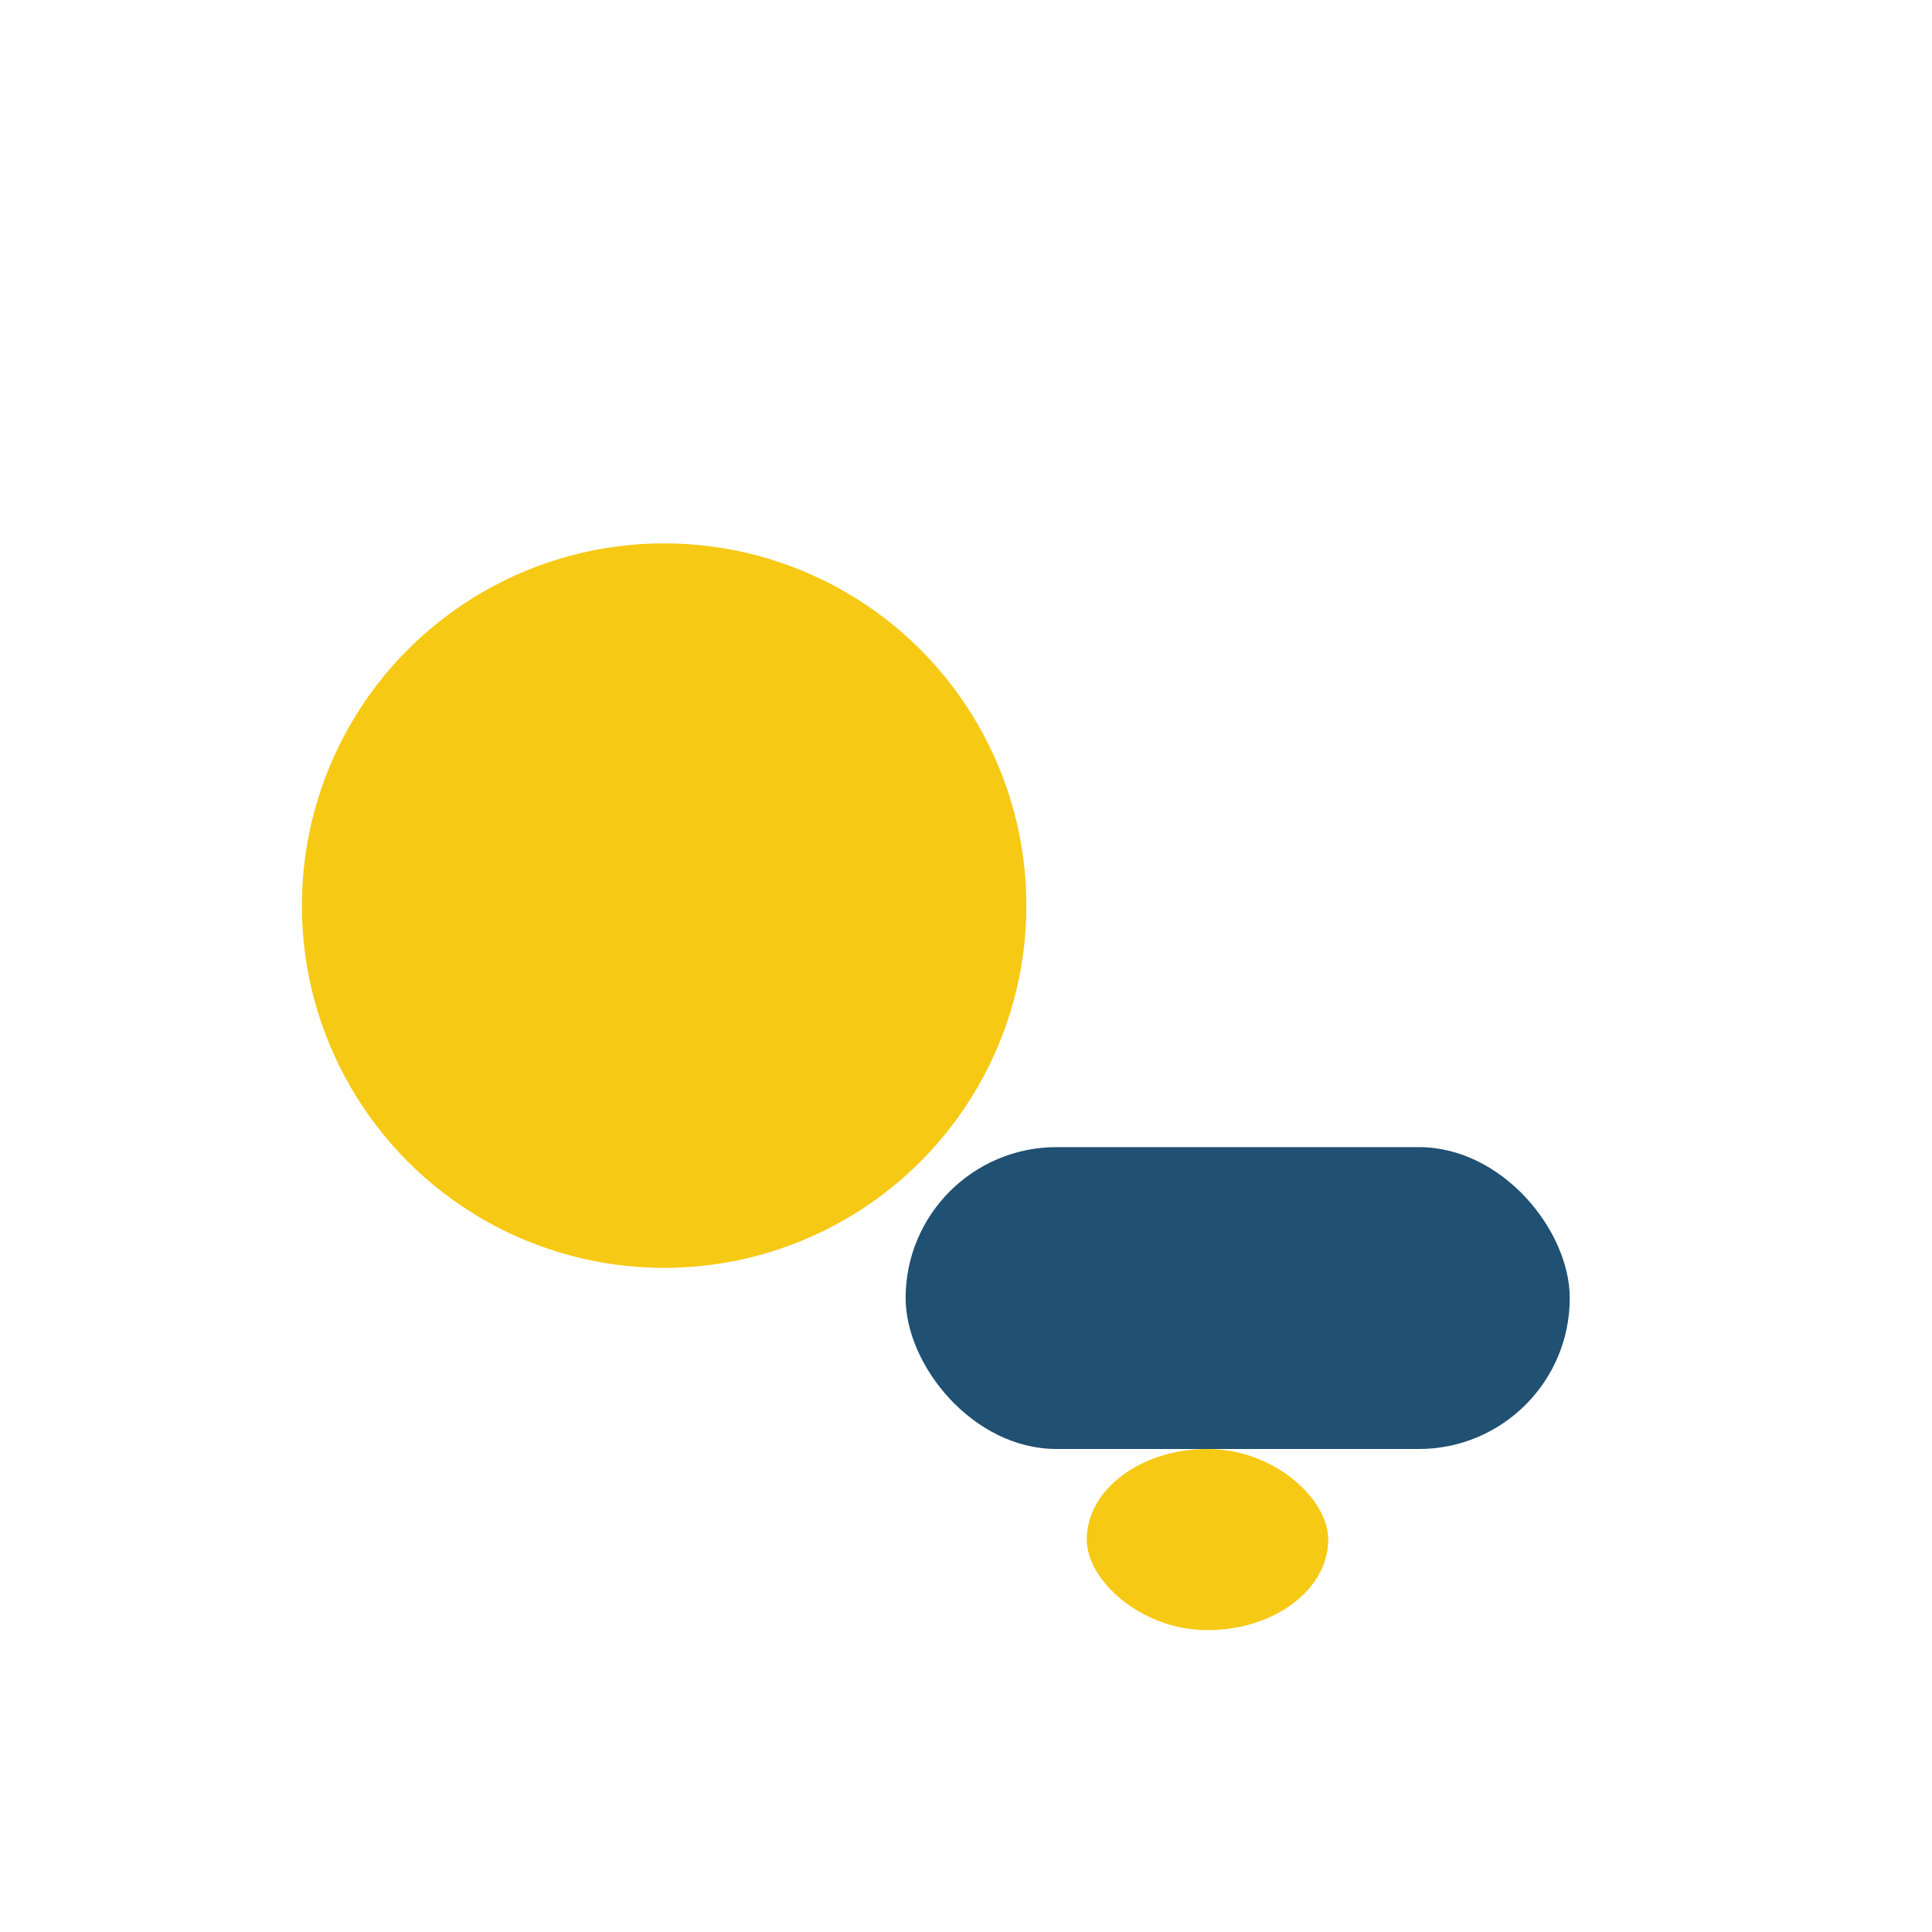 <?xml version="1.0" encoding="UTF-8"?>
<svg xmlns="http://www.w3.org/2000/svg" width="32" height="32" viewBox="0 0 32 32"><circle cx="11" cy="15" r="6" fill="#F6C915"/><rect x="15" y="19" width="11" height="5" rx="2.5" fill="#205072"/><rect x="18" y="24" width="4" height="3" rx="2" fill="#F6C915"/></svg>
